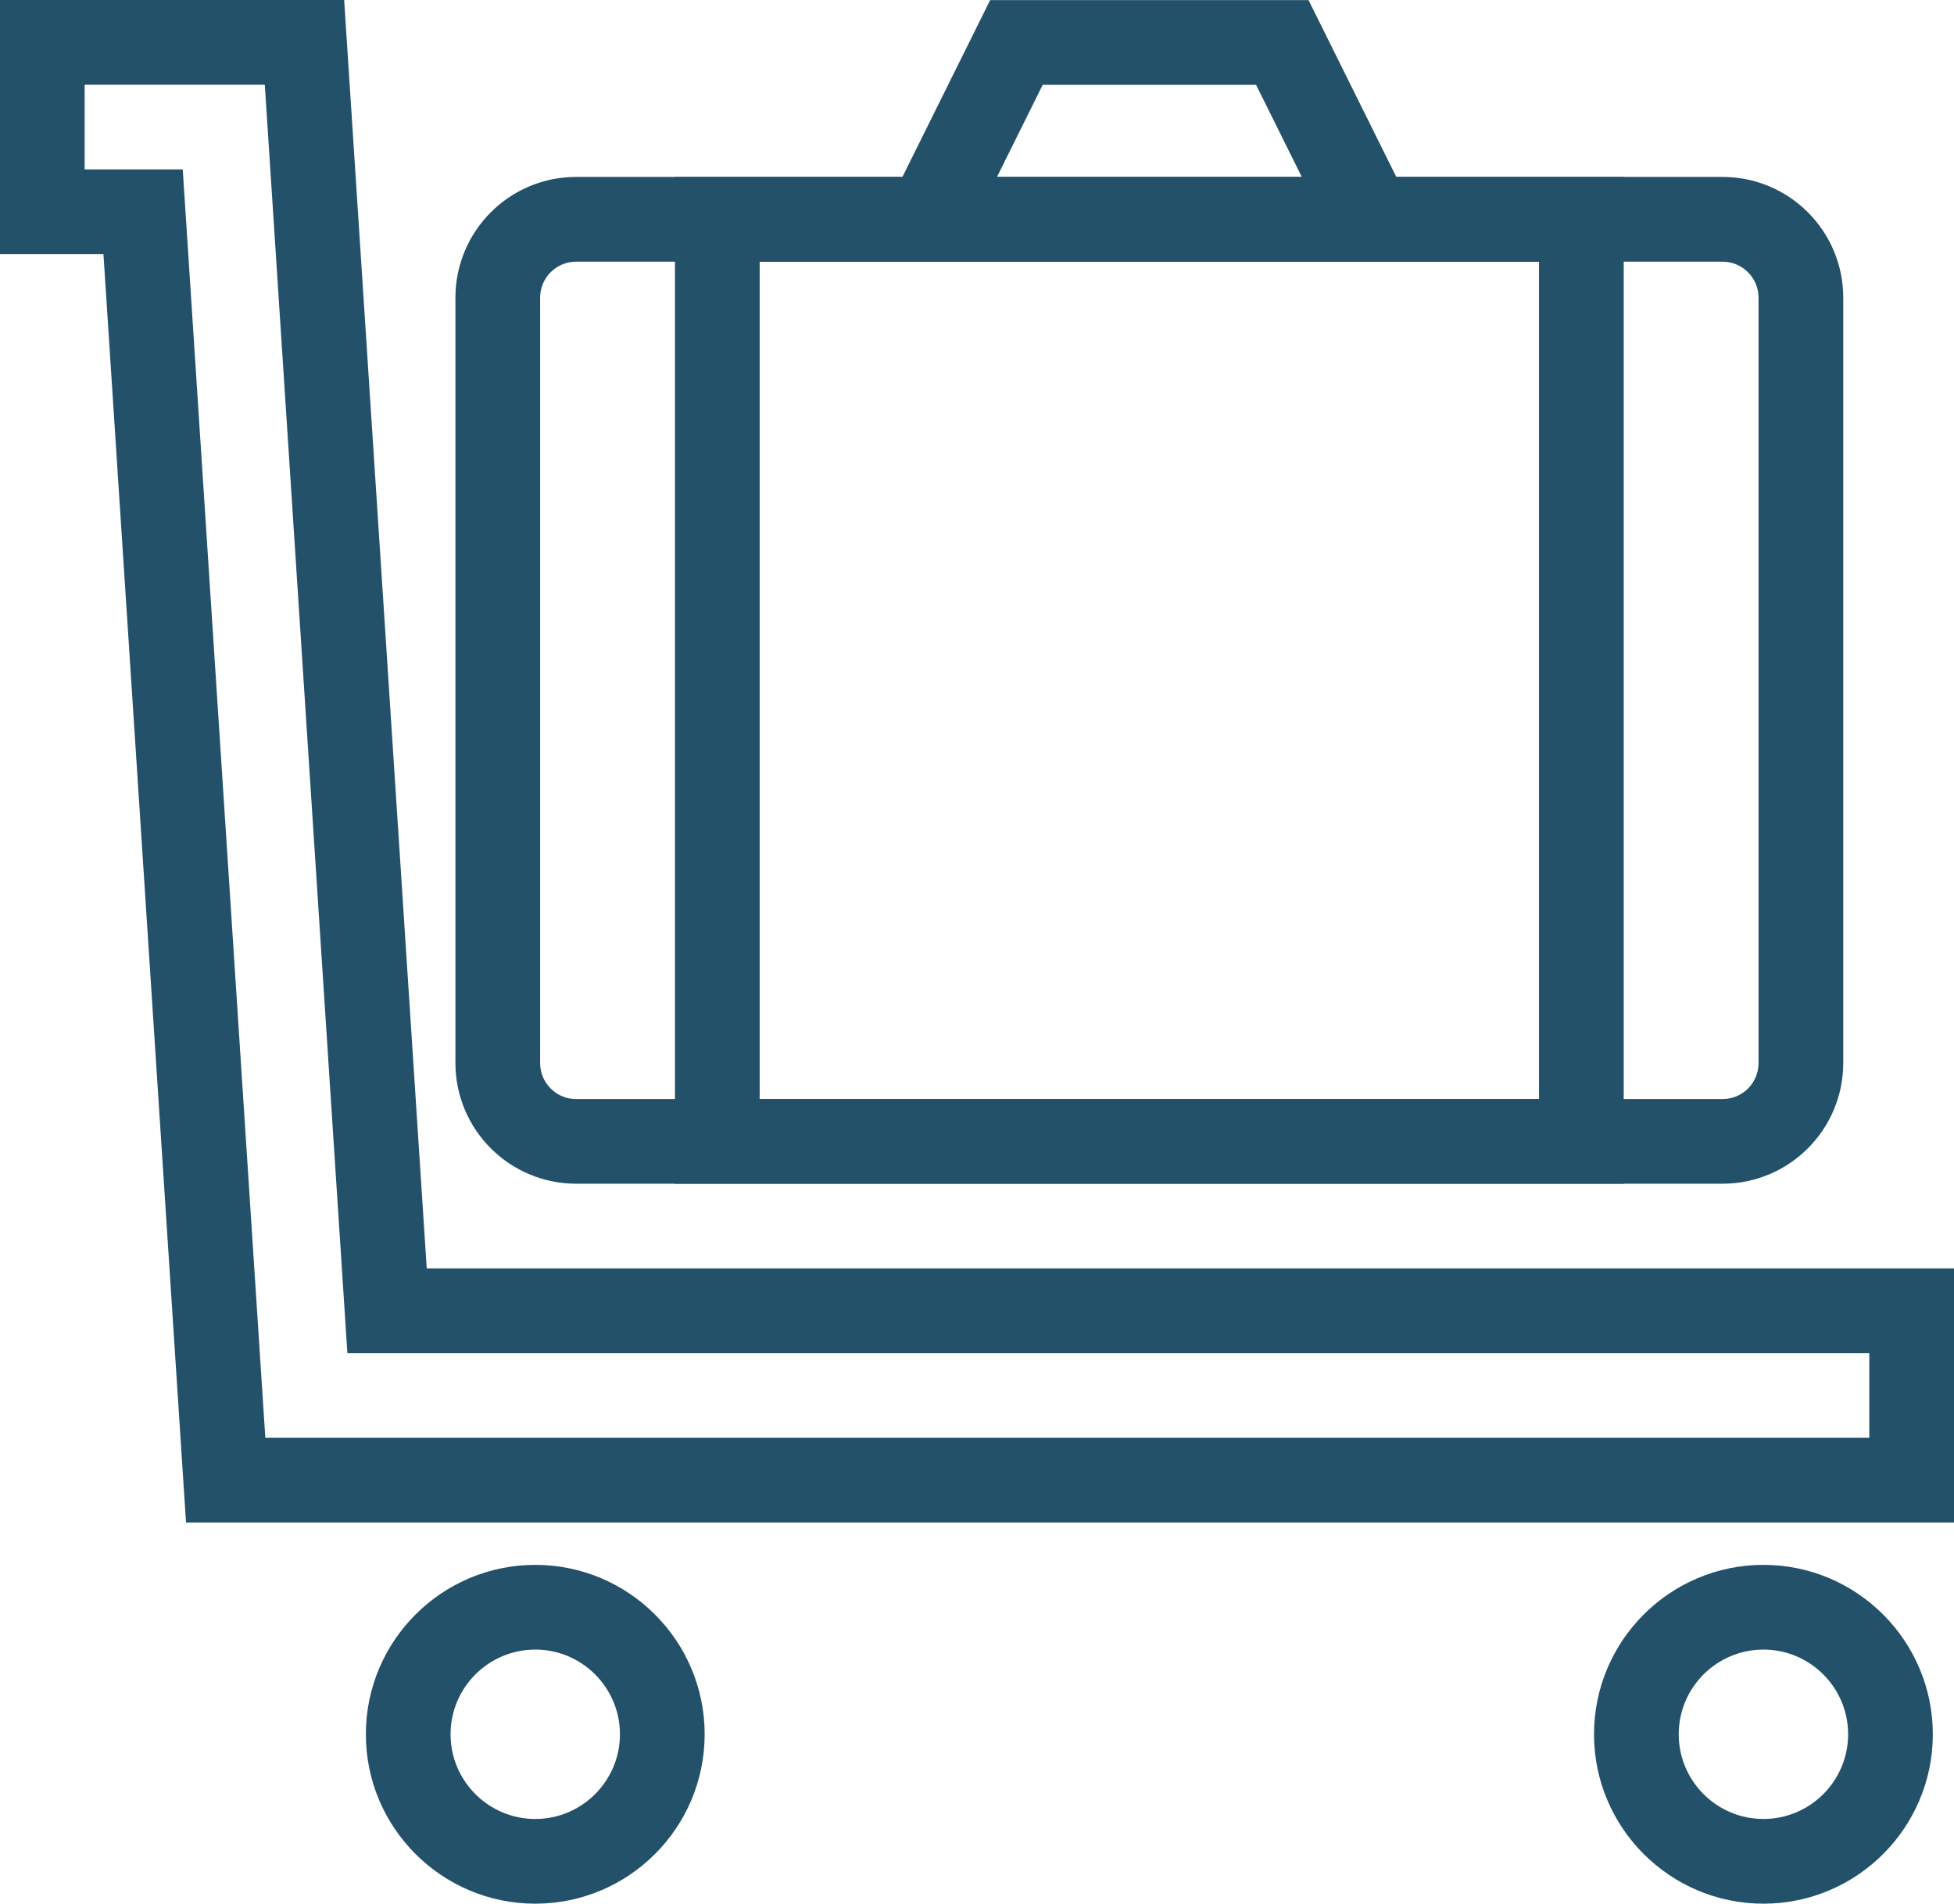 <?xml version="1.0" encoding="UTF-8"?>
<svg id="Calque_1" data-name="Calque 1" xmlns="http://www.w3.org/2000/svg" viewBox="0 0 369.11 359.6">
  <defs>
    <style>
      .cls-1 {
        fill: #235169;
        stroke-width: 0px;
      }
    </style>
  </defs>
  <path class="cls-1" d="m251.65,44.98l-14.38-28.96h-40.3l-14.38,28.96-14.33-7.11L187.04.02h60.14l18.79,37.85-14.33,7.11Z"/>
  <path class="cls-1" d="m325.39,223.6H108.83c-12.59-.01-22.79-10.21-22.8-22.8V56.22c.01-12.59,10.21-22.79,22.8-22.8h216.56c12.59.01,22.79,10.21,22.8,22.8v144.58c-.01,12.59-10.21,22.79-22.8,22.8ZM108.83,49.43c-3.76,0-6.8,3.04-6.8,6.8h0v144.58c0,3.75,3.05,6.8,6.8,6.8h216.56c3.76,0,6.8-3.04,6.8-6.8V56.23c0-3.75-3.05-6.8-6.8-6.8H108.83Z"/>
  <path class="cls-1" d="m306.72,223.6H127.5V33.43h179.22v190.17Zm-163.22-16h147.22V49.43h-147.22v158.17Z"/>
  <path class="cls-1" d="m369.11,287.6H35.14L19.54,48H0V0h65.01l15.6,239.6h288.5v48Zm-318.98-16h302.98v-16H65.62L50.02,16H15.99v16h18.53l15.6,239.6h0Zm50.98,88c-17.65,0-32-14.35-32-32s14.35-32,32-32,32,14.35,32,32-14.35,32-32,32Zm0-48c-8.82,0-16,7.18-16,16s7.18,16,16,16,16-7.18,16-16-7.18-16-16-16Zm232,48c-17.65,0-32-14.35-32-32s14.35-32,32-32,32,14.35,32,32-14.35,32-32,32Zm0-48c-8.82,0-16,7.18-16,16s7.18,16,16,16,16-7.18,16-16-7.18-16-16-16Z"/>
</svg>